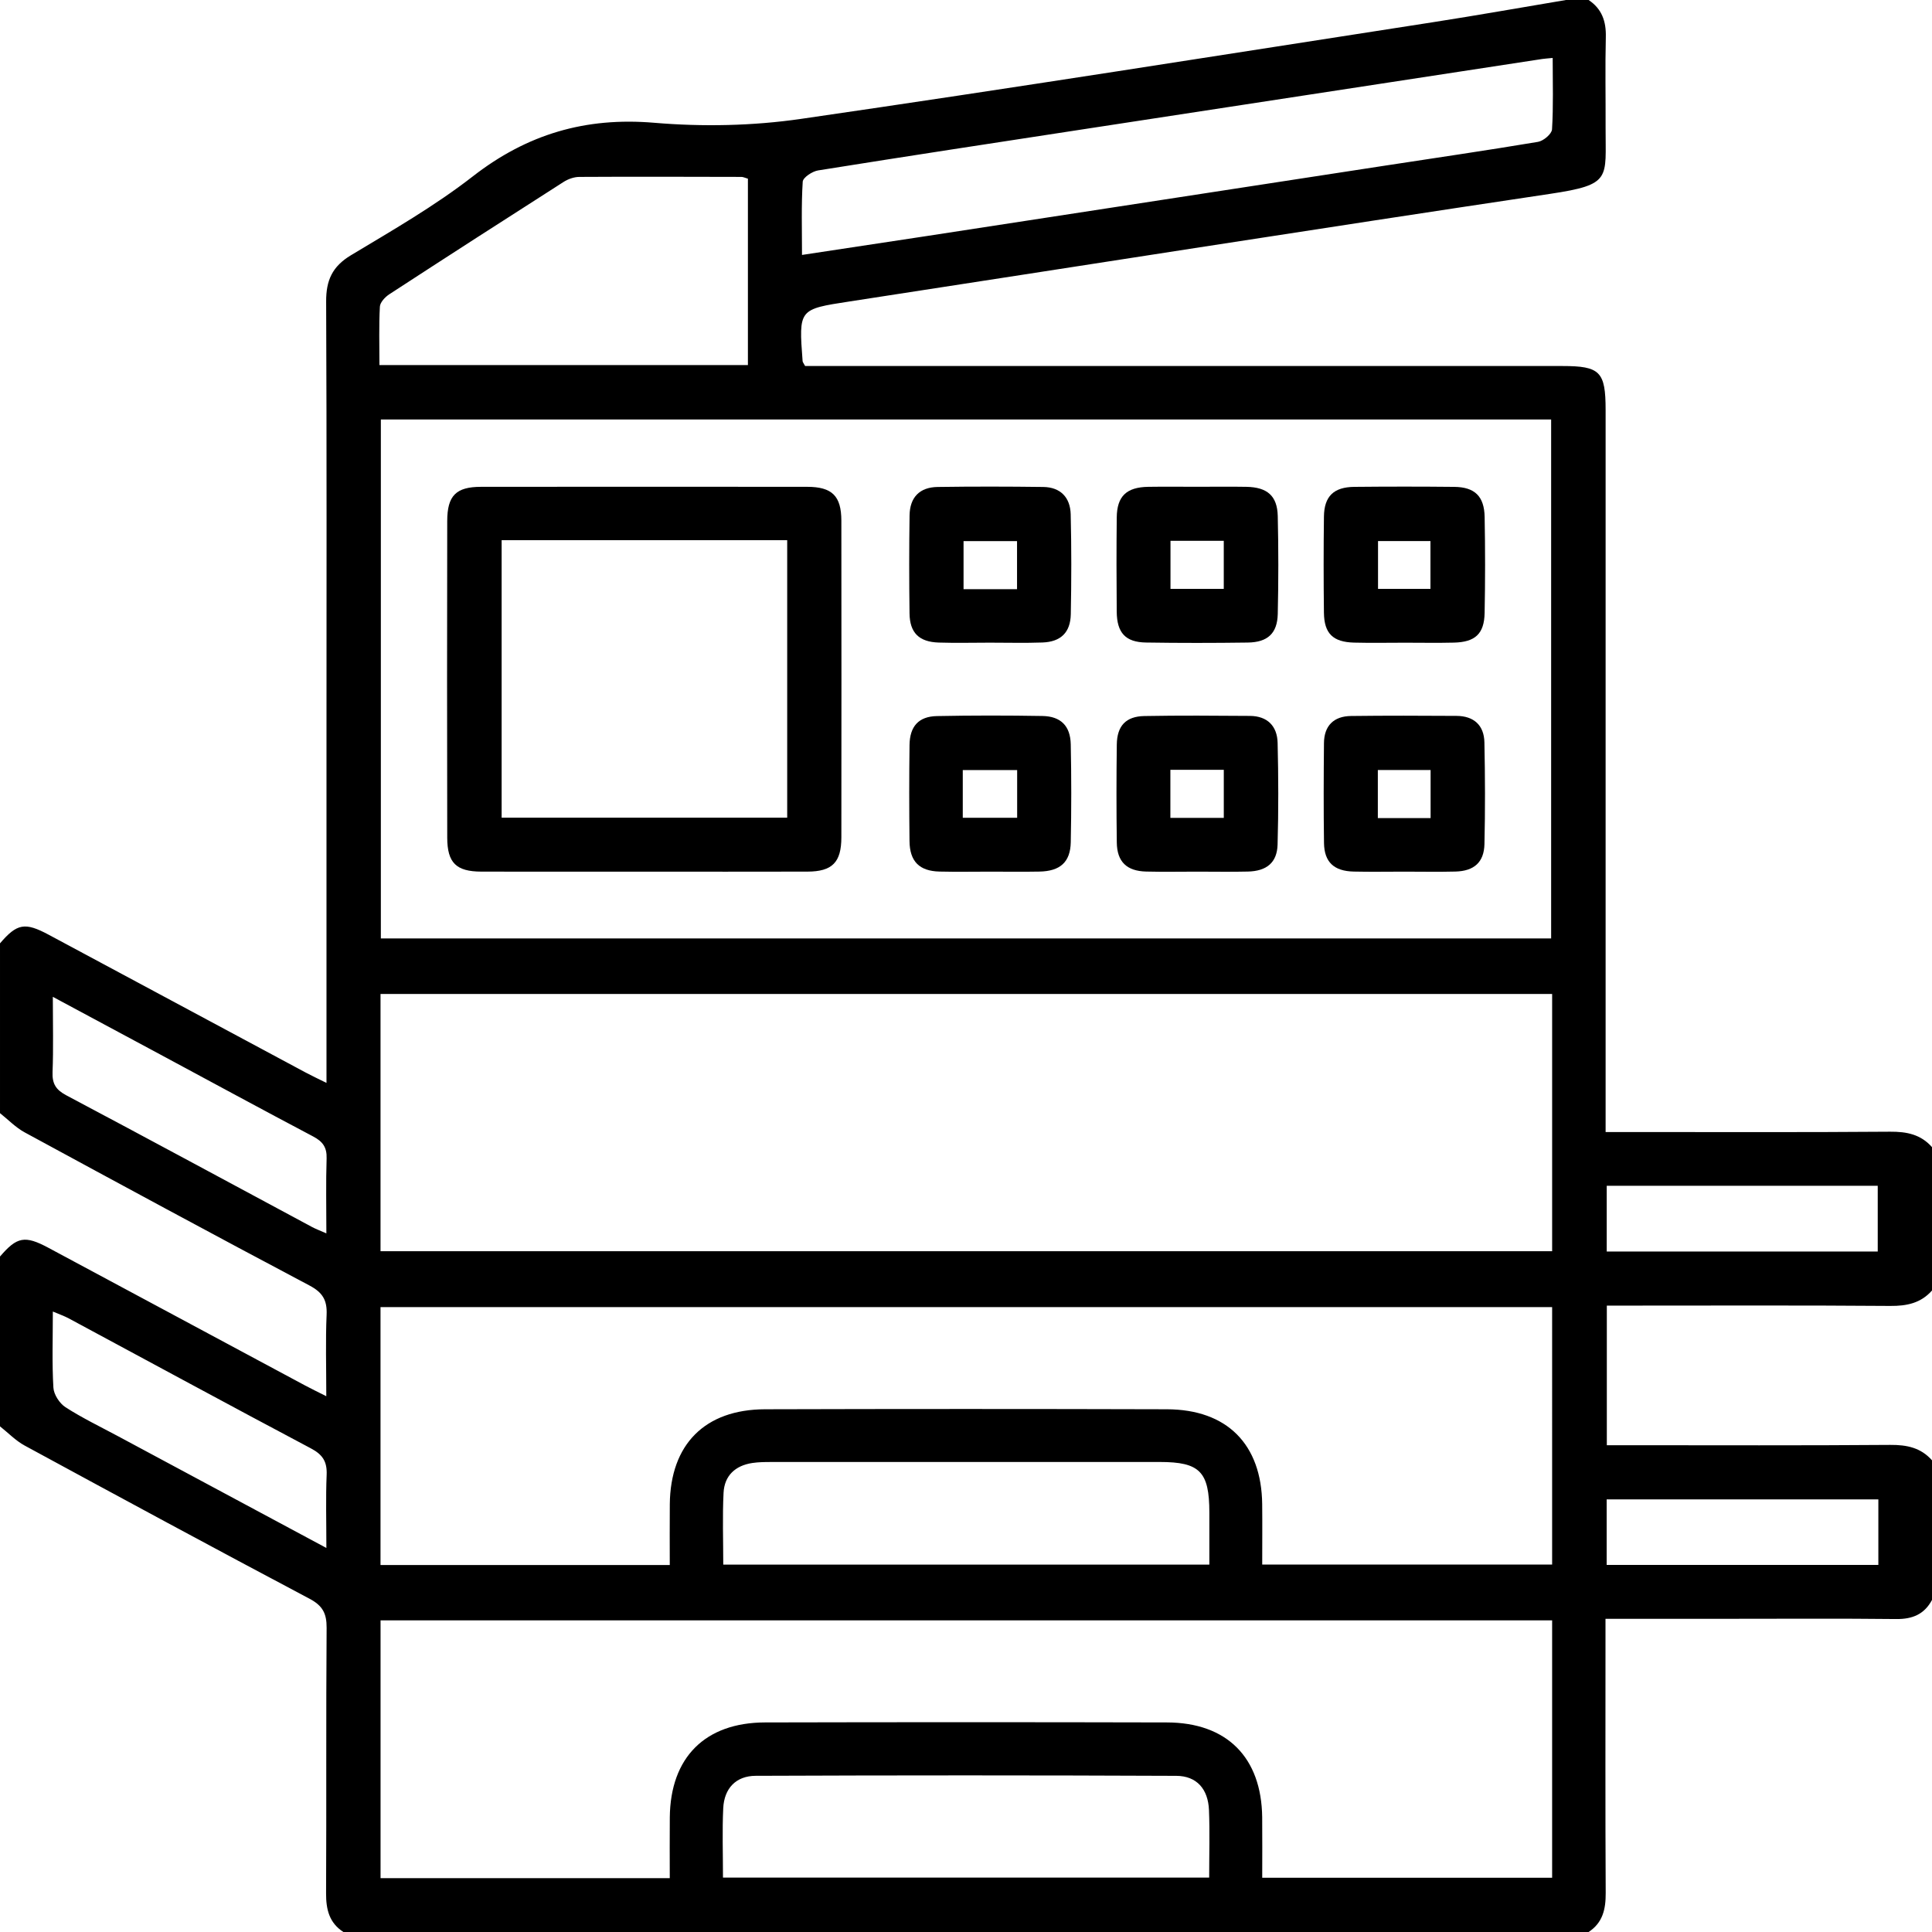 <?xml version="1.0" encoding="utf-8"?>
<!-- Generator: Adobe Illustrator 16.0.0, SVG Export Plug-In . SVG Version: 6.00 Build 0)  -->
<!DOCTYPE svg PUBLIC "-//W3C//DTD SVG 1.1//EN" "http://www.w3.org/Graphics/SVG/1.1/DTD/svg11.dtd">
<svg version="1.1" id="Layer_1" xmlns:x="http://ns.adobe.com/Extensibility/1.0/" xmlns:i="http://ns.adobe.com/AdobeIllustrator/10.0/" xmlns:graph="http://ns.adobe.com/Graphs/1.0/"
	 xmlns="http://www.w3.org/2000/svg" xmlns:xlink="http://www.w3.org/1999/xlink" xmlns:a="http://ns.adobe.com/AdobeSVGViewerExtensions/3.0/"
	 x="0px" y="0px" width="383.953px" height="383.952px" viewBox="0 0 383.953 383.952" enable-background="new 0 0 383.953 383.952"
	 xml:space="preserve">
<g>
	<path fill-rule="evenodd" clip-rule="evenodd" d="M383.953,227.972c0,9.499,0,18.997,0,28.496c-2.223,2.511-4.998,3.09-8.303,3.064
		c-17.473-0.137-34.947-0.064-52.42-0.064c-1.305,0-2.609,0-3.9,0c0,9.537,0,18.469,0,27.746c1.582,0,2.928,0,4.273,0
		c17.35,0,34.699,0.073,52.047-0.064c3.305-0.026,6.082,0.552,8.303,3.064c0,9.248,0,18.498,0,27.746
		c-1.521,2.854-3.887,3.833-7.102,3.798c-11.119-0.124-22.24-0.048-33.359-0.048c-7.986,0-15.973,0-24.428,0c0,1.71,0,3.179,0,4.647
		c0,16.619-0.049,33.237,0.041,49.855c0.018,3.198-0.58,5.895-3.395,7.739c-82.49,0-164.979,0-247.469,0
		c-2.819-1.821-3.454-4.494-3.438-7.697c0.088-17.584-0.023-35.169,0.106-52.752c0.021-2.861-0.793-4.404-3.407-5.786
		c-18.934-10.021-37.778-20.211-56.604-30.434c-1.795-0.975-3.273-2.532-4.899-3.818c0-11.249,0-22.497,0-33.746
		c3.365-3.934,4.937-4.247,9.622-1.738c17.019,9.113,34.024,18.255,51.039,27.378c1.174,0.63,2.377,1.205,4.185,2.118
		c0-5.82-0.163-11.024,0.064-16.213c0.125-2.872-0.791-4.406-3.405-5.789c-18.935-10.021-37.779-20.211-56.605-30.434
		c-1.795-0.975-3.273-2.532-4.899-3.818c0-11.249,0-22.497,0-33.746c3.37-3.938,4.936-4.248,9.643-1.729
		c17.055,9.132,34.097,18.289,51.148,27.428c1.158,0.62,2.352,1.172,4.092,2.035c0-1.895,0-3.233,0-4.573
		c0-21.245,0-42.491,0-63.737c0-28.994,0.061-57.989-0.067-86.982c-0.019-4.189,1.212-6.955,4.919-9.185
		c8.236-4.953,16.646-9.779,24.204-15.661C104.74,26.666,116.34,23.24,130.024,24.4c9.636,0.816,19.575,0.616,29.141-0.771
		c41.885-6.068,83.686-12.714,125.51-19.199C293.537,3.058,302.367,1.482,311.21,0c1.5,0,3,0,4.5,0
		c2.639,1.757,3.498,4.236,3.42,7.357c-0.146,5.995-0.021,11.997-0.045,17.996c-0.041,10.153,1.314,11.326-11.064,13.178
		c-46.42,6.945-92.787,14.246-139.178,21.379c-10.11,1.555-10.122,1.491-9.339,11.859c0.016,0.215,0.208,0.418,0.5,0.971
		c1.293,0,2.769,0,4.246,0c48.742,0,97.482,0,146.222,0c7.512,0,8.615,1.111,8.617,8.714c0.002,46.116,0,92.233,0,138.35
		c0,1.591,0,3.183,0,5.167c1.746,0,3.09,0,4.434,0c17.371,0,34.744,0.073,52.113-0.064
		C378.945,224.881,381.728,225.453,383.953,227.972z M75.688,83.36c0,34.595,0,68.861,0,103.142c77.735,0,155.151,0,232.575,0
		c0-34.491,0-68.757,0-103.142C230.632,83.36,153.321,83.36,75.688,83.36z M308.462,197.533c-77.879,0-155.372,0-232.84,0
		c0,17.241,0,34.174,0,51.128c77.745,0,155.238,0,232.84,0C308.462,231.502,308.462,214.65,308.462,197.533z M308.46,259.77
		c-77.852,0-155.355,0-232.84,0c0,17.239,0,34.175,0,51.248c19.188,0,38.125,0,57.486,0c0-4.151-0.033-8.115,0.006-12.078
		c0.117-11.896,6.967-18.837,18.928-18.871c26.617-0.076,53.234-0.075,79.851,0c11.965,0.032,18.816,6.959,18.947,18.857
		c0.043,3.965,0.006,7.931,0.006,12.003c19.441,0,38.469,0,57.615,0C308.46,293.793,308.46,276.938,308.46,259.77z M308.46,322.02
		c-77.857,0-155.36,0-232.832,0c0,17.245,0,34.18,0,51.234c19.196,0,38.134,0,57.478,0c0-4.159-0.033-8.126,0.006-12.092
		c0.12-11.893,6.999-18.83,18.94-18.857c26.618-0.062,53.236-0.063,79.855,0.001c11.934,0.028,18.803,6.966,18.932,18.868
		c0.041,3.964,0.006,7.929,0.006,11.994c19.445,0,38.471,0,57.615,0C308.46,356.026,308.46,339.172,308.46,322.02z M308.57,11.517
		c-1.115,0.11-1.609,0.135-2.094,0.209c-30.338,4.643-60.676,9.285-91.012,13.937c-17.633,2.703-35.27,5.386-52.885,8.207
		c-1.154,0.185-2.998,1.407-3.051,2.241c-0.297,4.678-0.144,9.385-0.144,14.554c8.72-1.321,16.833-2.536,24.943-3.78
		c30.212-4.637,60.421-9.286,90.632-13.923c10.234-1.571,20.484-3.058,30.695-4.77c1.078-0.18,2.727-1.569,2.783-2.479
		C308.724,21.133,308.57,16.529,308.57,11.517z M148.635,35.511c-0.593-0.168-0.94-0.352-1.288-0.354
		c-10.745-0.025-21.49-0.06-32.234,0.002c-1.046,0.006-2.218,0.427-3.112,0.999c-11.574,7.391-23.119,14.826-34.626,22.319
		c-0.836,0.545-1.834,1.603-1.881,2.47c-0.205,3.813-0.088,7.645-0.088,11.604c24.647,0,48.83,0,73.229,0
		C148.635,60.167,148.635,47.968,148.635,35.511z M143.736,310.941c32.299,0,64.328,0,96.604,0c0-3.632,0.004-6.999,0-10.366
		c-0.014-8.103-1.889-10.028-9.857-10.031c-25.742-0.009-51.483-0.006-77.226,0.005c-1.247,0-2.508,0.012-3.736,0.195
		c-3.389,0.508-5.554,2.514-5.725,5.923C143.56,301.371,143.736,306.095,143.736,310.941z M143.68,373.14
		c32.409,0,64.423,0,96.623,0c0-4.679,0.137-9.051-0.039-13.41c-0.168-4.181-2.426-6.792-6.492-6.81
		c-27.865-0.121-55.734-0.119-83.601-0.006c-3.936,0.016-6.256,2.526-6.441,6.446C143.517,363.842,143.68,368.341,143.68,373.14z
		 M10.499,198.105c0,5.487,0.13,10.231-0.055,14.964c-0.09,2.312,0.675,3.519,2.737,4.61c16.314,8.647,32.555,17.433,48.825,26.165
		c0.739,0.396,1.535,0.687,2.855,1.271c0-5.258-0.109-10.091,0.048-14.914c0.072-2.208-0.792-3.353-2.676-4.347
		c-10.151-5.357-20.238-10.837-30.35-16.271C24.982,205.876,18.078,202.174,10.499,198.105z M64.862,307.632
		c0-5.35-0.138-9.957,0.054-14.55c0.108-2.592-0.777-3.994-3.105-5.228c-16.098-8.528-32.107-17.224-48.154-25.849
		c-0.9-0.484-1.882-0.816-3.157-1.36c0,5.416-0.177,10.292,0.113,15.14c0.082,1.366,1.226,3.121,2.407,3.882
		c3.349,2.152,6.966,3.892,10.484,5.78C37.008,292.695,50.516,299.937,64.862,307.632z M319.31,248.722c18.17,0,36.039,0,53.859,0
		c0-4.536,0-8.818,0-13.063c-18.07,0-35.857,0-53.859,0C319.31,240.03,319.31,244.221,319.31,248.722z M373.292,297.979
		c-18.199,0-36.078,0-53.994,0c0,4.461,0,8.653,0,13.025c18.086,0,35.961,0,53.994,0
		C373.292,306.61,373.292,302.419,373.292,297.979z"/>
	<path fill-rule="evenodd" clip-rule="evenodd" d="M128.254,173.228c-10.861,0-21.723,0.019-32.584-0.008
		c-4.994-0.013-6.779-1.723-6.79-6.748c-0.043-20.974-0.042-41.948-0.002-62.922c0.01-5.074,1.762-6.798,6.73-6.802
		c21.598-0.021,43.197-0.021,64.794-0.001c4.966,0.004,6.798,1.812,6.804,6.743c0.023,20.974,0.022,41.948,0.001,62.922
		c-0.005,4.973-1.815,6.793-6.744,6.807C149.728,173.25,138.991,173.228,128.254,173.228z M99.69,107.354c0,18.6,0,36.871,0,55.148
		c19.13,0,37.936,0,56.753,0c0-18.512,0-36.796,0-55.148C137.45,107.354,118.731,107.354,99.69,107.354z"/>
	<path fill-rule="evenodd" clip-rule="evenodd" d="M279.208,127.727c-3.371,0-6.744,0.07-10.113-0.018
		c-4.197-0.11-5.938-1.81-5.986-5.945c-0.076-6.366-0.08-12.735,0.002-19.101c0.051-4.037,1.939-5.865,6.049-5.906
		c6.617-0.065,13.234-0.068,19.852,0.002c4.061,0.043,5.957,1.861,6.035,5.969c0.119,6.365,0.121,12.736-0.004,19.101
		c-0.08,4.135-1.879,5.778-6.098,5.881C285.701,127.79,282.455,127.727,279.208,127.727z M284.277,117.031c0-3.489,0-6.522,0-9.508
		c-3.725,0-7.135,0-10.416,0c0,3.343,0,6.396,0,9.508C277.451,117.031,280.761,117.031,284.277,117.031z"/>
	<path fill-rule="evenodd" clip-rule="evenodd" d="M279.13,173.225c-3.369,0.001-6.742,0.062-10.109-0.015
		c-3.916-0.09-5.844-1.876-5.898-5.676c-0.096-6.614-0.068-13.232-0.008-19.847c0.031-3.467,1.951-5.353,5.375-5.396
		c6.988-0.089,13.98-0.064,20.969-0.021c3.43,0.021,5.473,1.849,5.543,5.266c0.141,6.737,0.164,13.482,0.008,20.218
		c-0.086,3.622-2.076,5.355-5.768,5.452C285.873,173.295,282.501,173.225,279.13,173.225z M284.308,162.58c0-3.39,0-6.436,0-9.557
		c-3.67,0-7.063,0-10.486,0c0,3.335,0,6.375,0,9.557C277.375,162.58,280.689,162.58,284.308,162.58z"/>
	<path fill-rule="evenodd" clip-rule="evenodd" d="M196.675,127.718c-3.371,0.003-6.747,0.088-10.116-0.019
		c-3.91-0.125-5.755-1.933-5.805-5.785c-0.085-6.495-0.09-12.992,0.007-19.486c0.053-3.601,2.008-5.599,5.58-5.651
		c6.994-0.102,13.99-0.09,20.984,0c3.443,0.044,5.377,2.105,5.457,5.43c0.162,6.617,0.15,13.241,0.02,19.859
		c-0.072,3.646-2.004,5.489-5.635,5.621C203.675,127.813,200.173,127.714,196.675,127.718z M202.119,117.088c0-3.462,0-6.5,0-9.548
		c-3.756,0-7.27,0-10.629,0c0,3.368,0,6.425,0,9.548C195.091,117.088,198.429,117.088,202.119,117.088z"/>
	<path fill-rule="evenodd" clip-rule="evenodd" d="M196.828,173.226c-3.373,0-6.746,0.064-10.115-0.017
		c-4.004-0.095-5.919-2.007-5.964-6.054c-0.071-6.368-0.078-12.737,0.005-19.104c0.049-3.714,1.824-5.671,5.439-5.743
		c6.99-0.14,13.984-0.135,20.974-0.017c3.635,0.062,5.549,1.966,5.627,5.621c0.135,6.49,0.135,12.987,0.002,19.478
		c-0.08,3.957-2.125,5.748-6.23,5.823C203.32,173.274,200.074,173.227,196.828,173.226z M191.335,162.522c3.793,0,7.217,0,10.807,0
		c0-3.248,0-6.287,0-9.481c-3.711,0-7.207,0-10.807,0C191.335,156.305,191.335,159.26,191.335,162.522z"/>
	<path fill-rule="evenodd" clip-rule="evenodd" d="M237.949,96.739c3.246,0,6.494-0.045,9.74,0.011
		c4.154,0.072,6.15,1.785,6.244,5.801c0.15,6.489,0.15,12.988,0,19.478c-0.09,3.854-2.014,5.615-5.959,5.669
		c-6.742,0.092-13.488,0.101-20.229-0.006c-4.072-0.064-5.775-1.927-5.814-6.122c-0.057-6.243-0.063-12.487,0.004-18.73
		c0.043-4.227,1.936-6.023,6.273-6.091C231.455,96.698,234.701,96.739,237.949,96.739z M232.615,117.027c3.602,0,7.002,0,10.588,0
		c0-3.335,0-6.462,0-9.555c-3.705,0-7.117,0-10.588,0C232.615,110.751,232.615,113.79,232.615,117.027z"/>
	<path fill-rule="evenodd" clip-rule="evenodd" d="M237.888,173.225c-3.371,0-6.744,0.067-10.111-0.018
		c-3.863-0.098-5.781-1.948-5.832-5.766c-0.086-6.491-0.084-12.985,0-19.477c0.049-3.714,1.801-5.595,5.486-5.664
		c6.988-0.131,13.982-0.076,20.973-0.025c3.469,0.025,5.422,2.018,5.502,5.351c0.164,6.738,0.184,13.487-0.008,20.223
		c-0.102,3.582-2.168,5.27-5.896,5.359C244.632,173.289,241.259,173.226,237.888,173.225z M243.208,162.539c0-3.43,0-6.456,0-9.552
		c-3.686,0-7.084,0-10.615,0c0,3.291,0,6.327,0,9.552C236.183,162.539,239.593,162.539,243.208,162.539z"/>
</g>
</svg>
